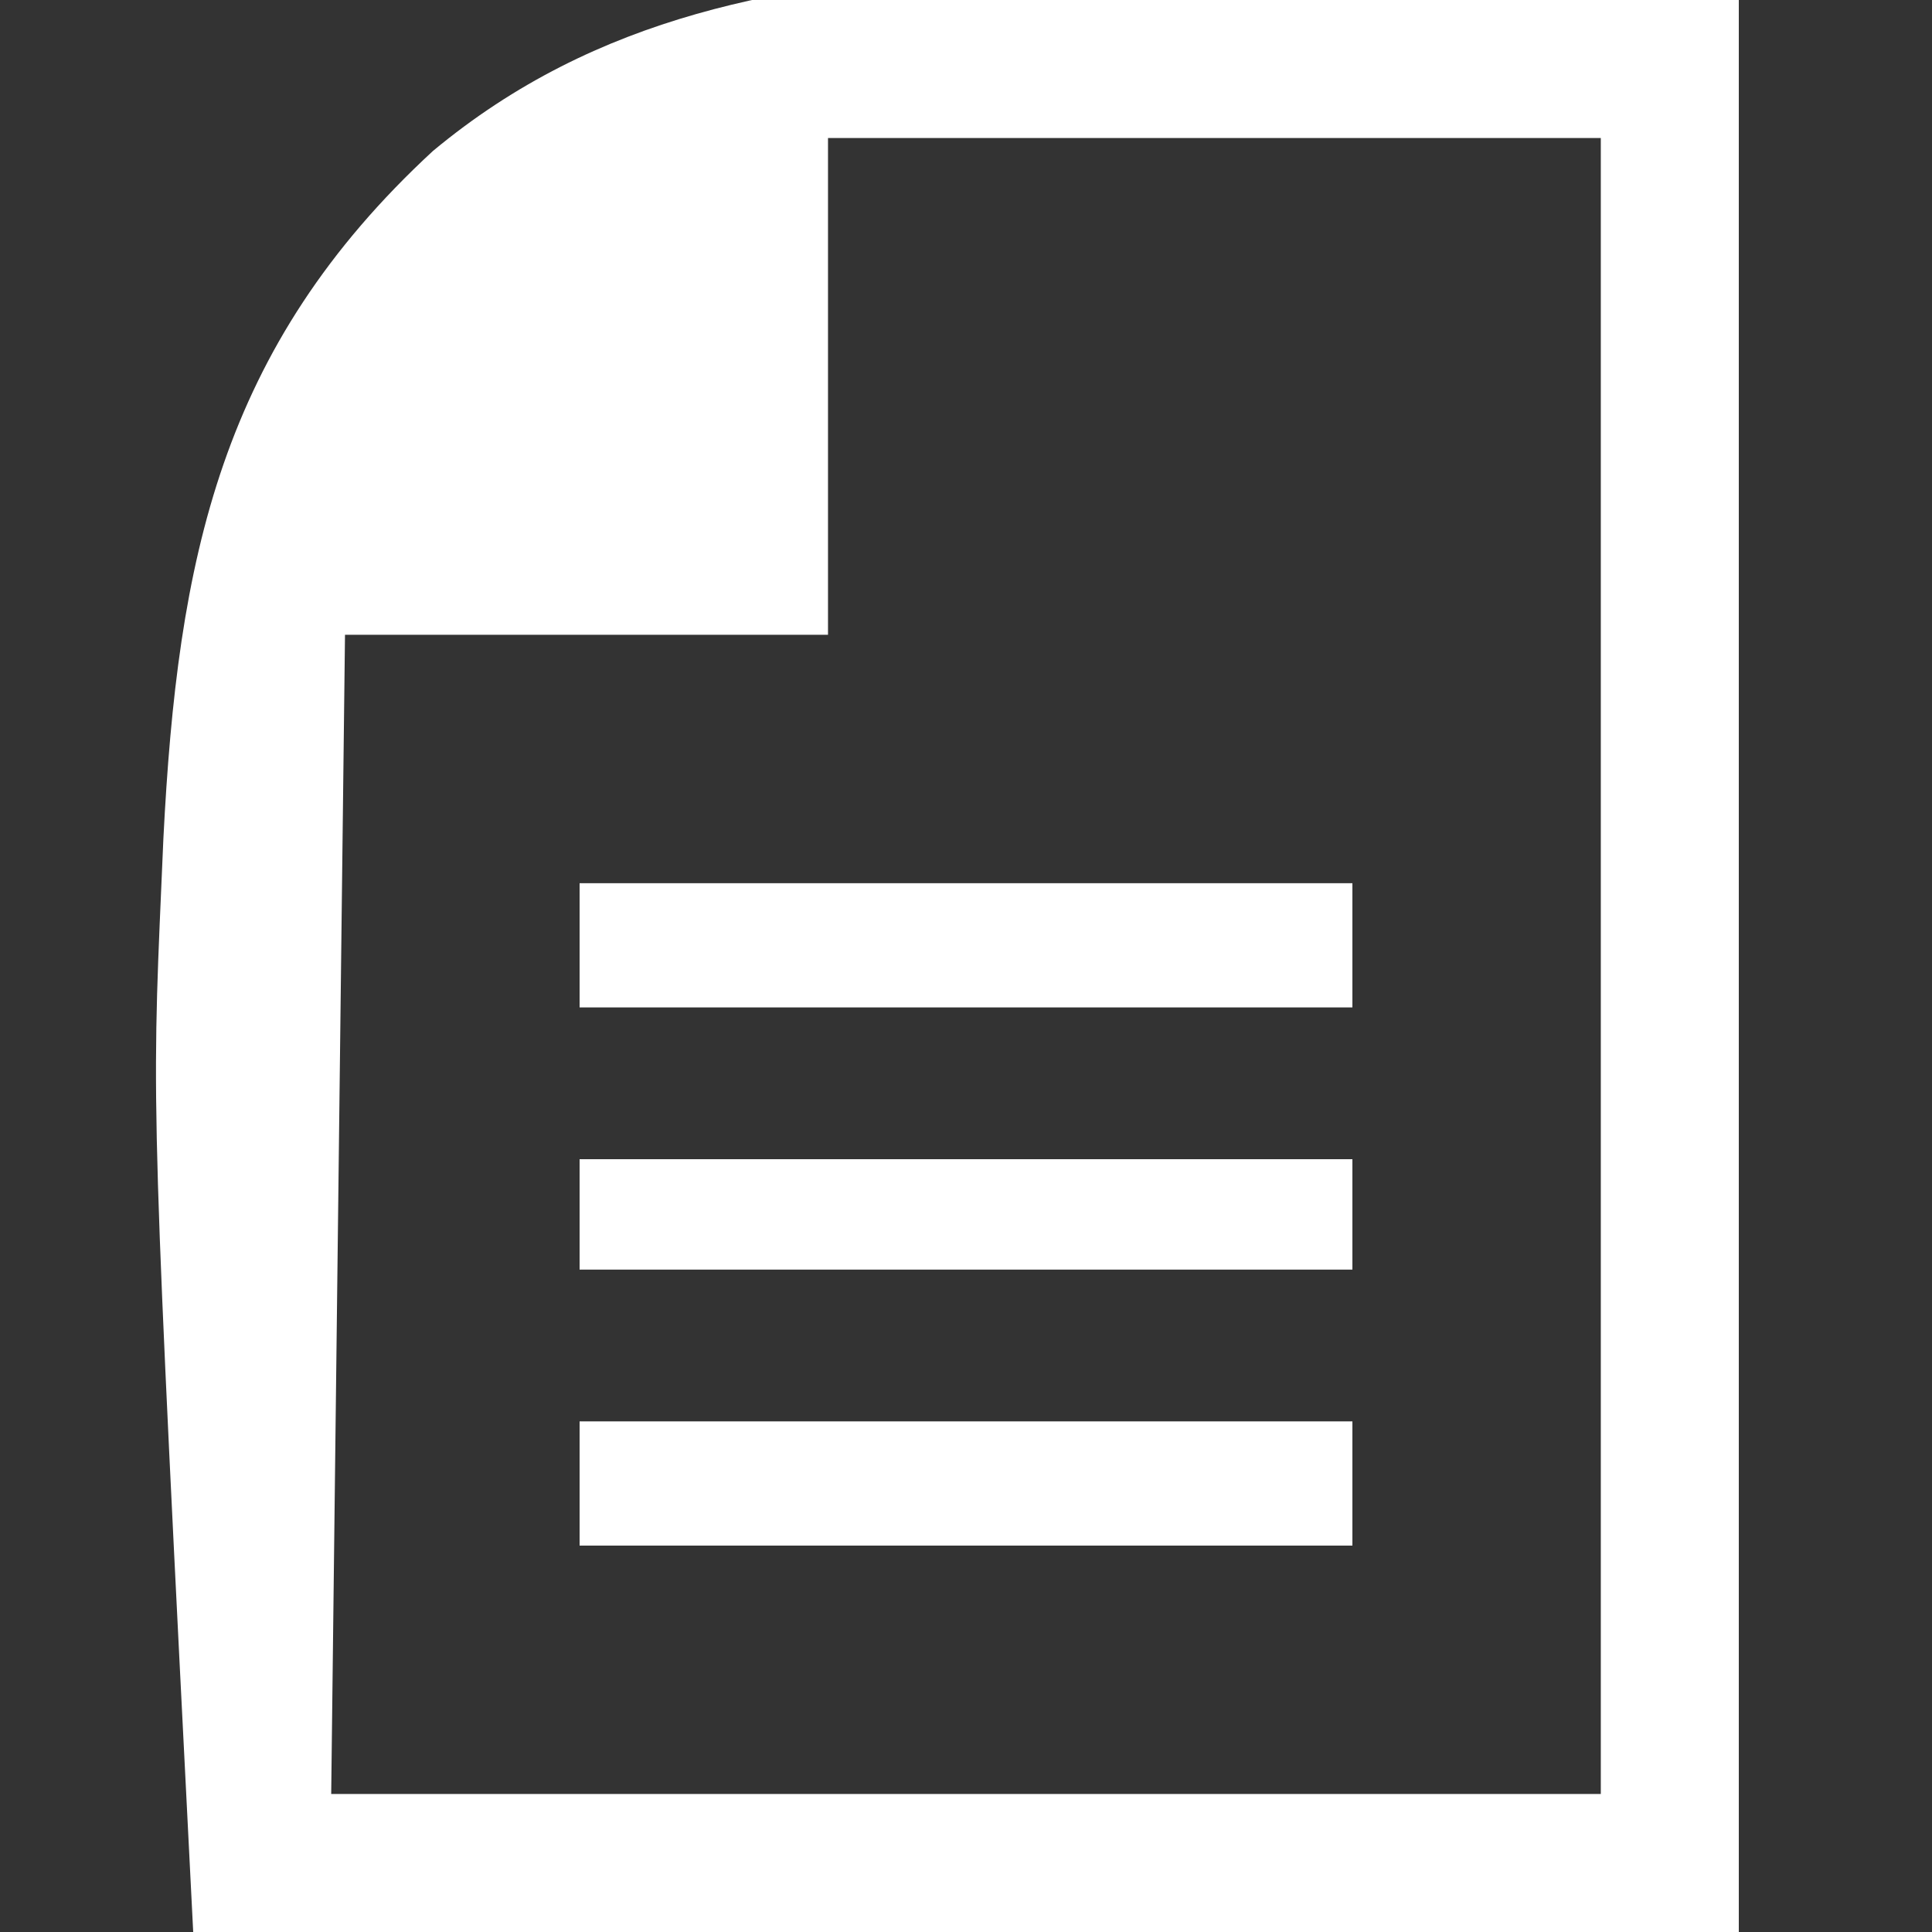 <?xml version="1.0" encoding="UTF-8"?>
<svg version="1.1" xmlns="http://www.w3.org/2000/svg" width="140" height="140">
<rect width="100%" height="100%" fill="#333333" stroke="none"/>
<path d="M0 0 C0.745 -0.048 1.489 -0.095 2.256 -0.144 C19.612 -1.09 36.839 0.956 54.156 2.195 C54.156 48.395 54.156 94.595 54.156 142.195 C17.196 142.195 -19.764 142.195 -57.844 142.195 C-60.864 82.645 -60.864 82.645 -60.148 66.273 C-60.101 65.177 -60.053 64.081 -60.004 62.952 C-58.978 42.748 -55.905 27.387 -40.475 13.138 C-28.56 3.227 -14.975 0.953 0 0 Z M-11.844 12.195 C-11.844 24.075 -11.844 35.955 -11.844 48.195 C-23.394 48.195 -34.944 48.195 -46.844 48.195 C-47.174 75.915 -47.504 103.635 -47.844 132.195 C-17.484 132.195 12.876 132.195 44.156 132.195 C44.156 92.595 44.156 52.995 44.156 12.195 C25.676 12.195 7.196 12.195 -11.844 12.195 Z " fill="#FFFFFF" transform="translate(71.844,-2.195)"/>
<path d="M0 0 C18.48 0 36.96 0 56 0 C56 2.97 56 5.94 56 9 C37.52 9 19.04 9 0 9 C0 6.03 0 3.06 0 0 Z " fill="#FFFFFF" transform="translate(42,103)"/>
<path d="M0 0 C18.48 0 36.96 0 56 0 C56 2.97 56 5.94 56 9 C37.52 9 19.04 9 0 9 C0 6.03 0 3.06 0 0 Z " fill="#FFFFFF" transform="translate(42,64)"/>
<path d="M0 0 C18.48 0 36.96 0 56 0 C56 2.64 56 5.28 56 8 C37.52 8 19.04 8 0 8 C0 5.36 0 2.72 0 0 Z " fill="#FFFFFF" transform="translate(42,84)"/>
</svg>
